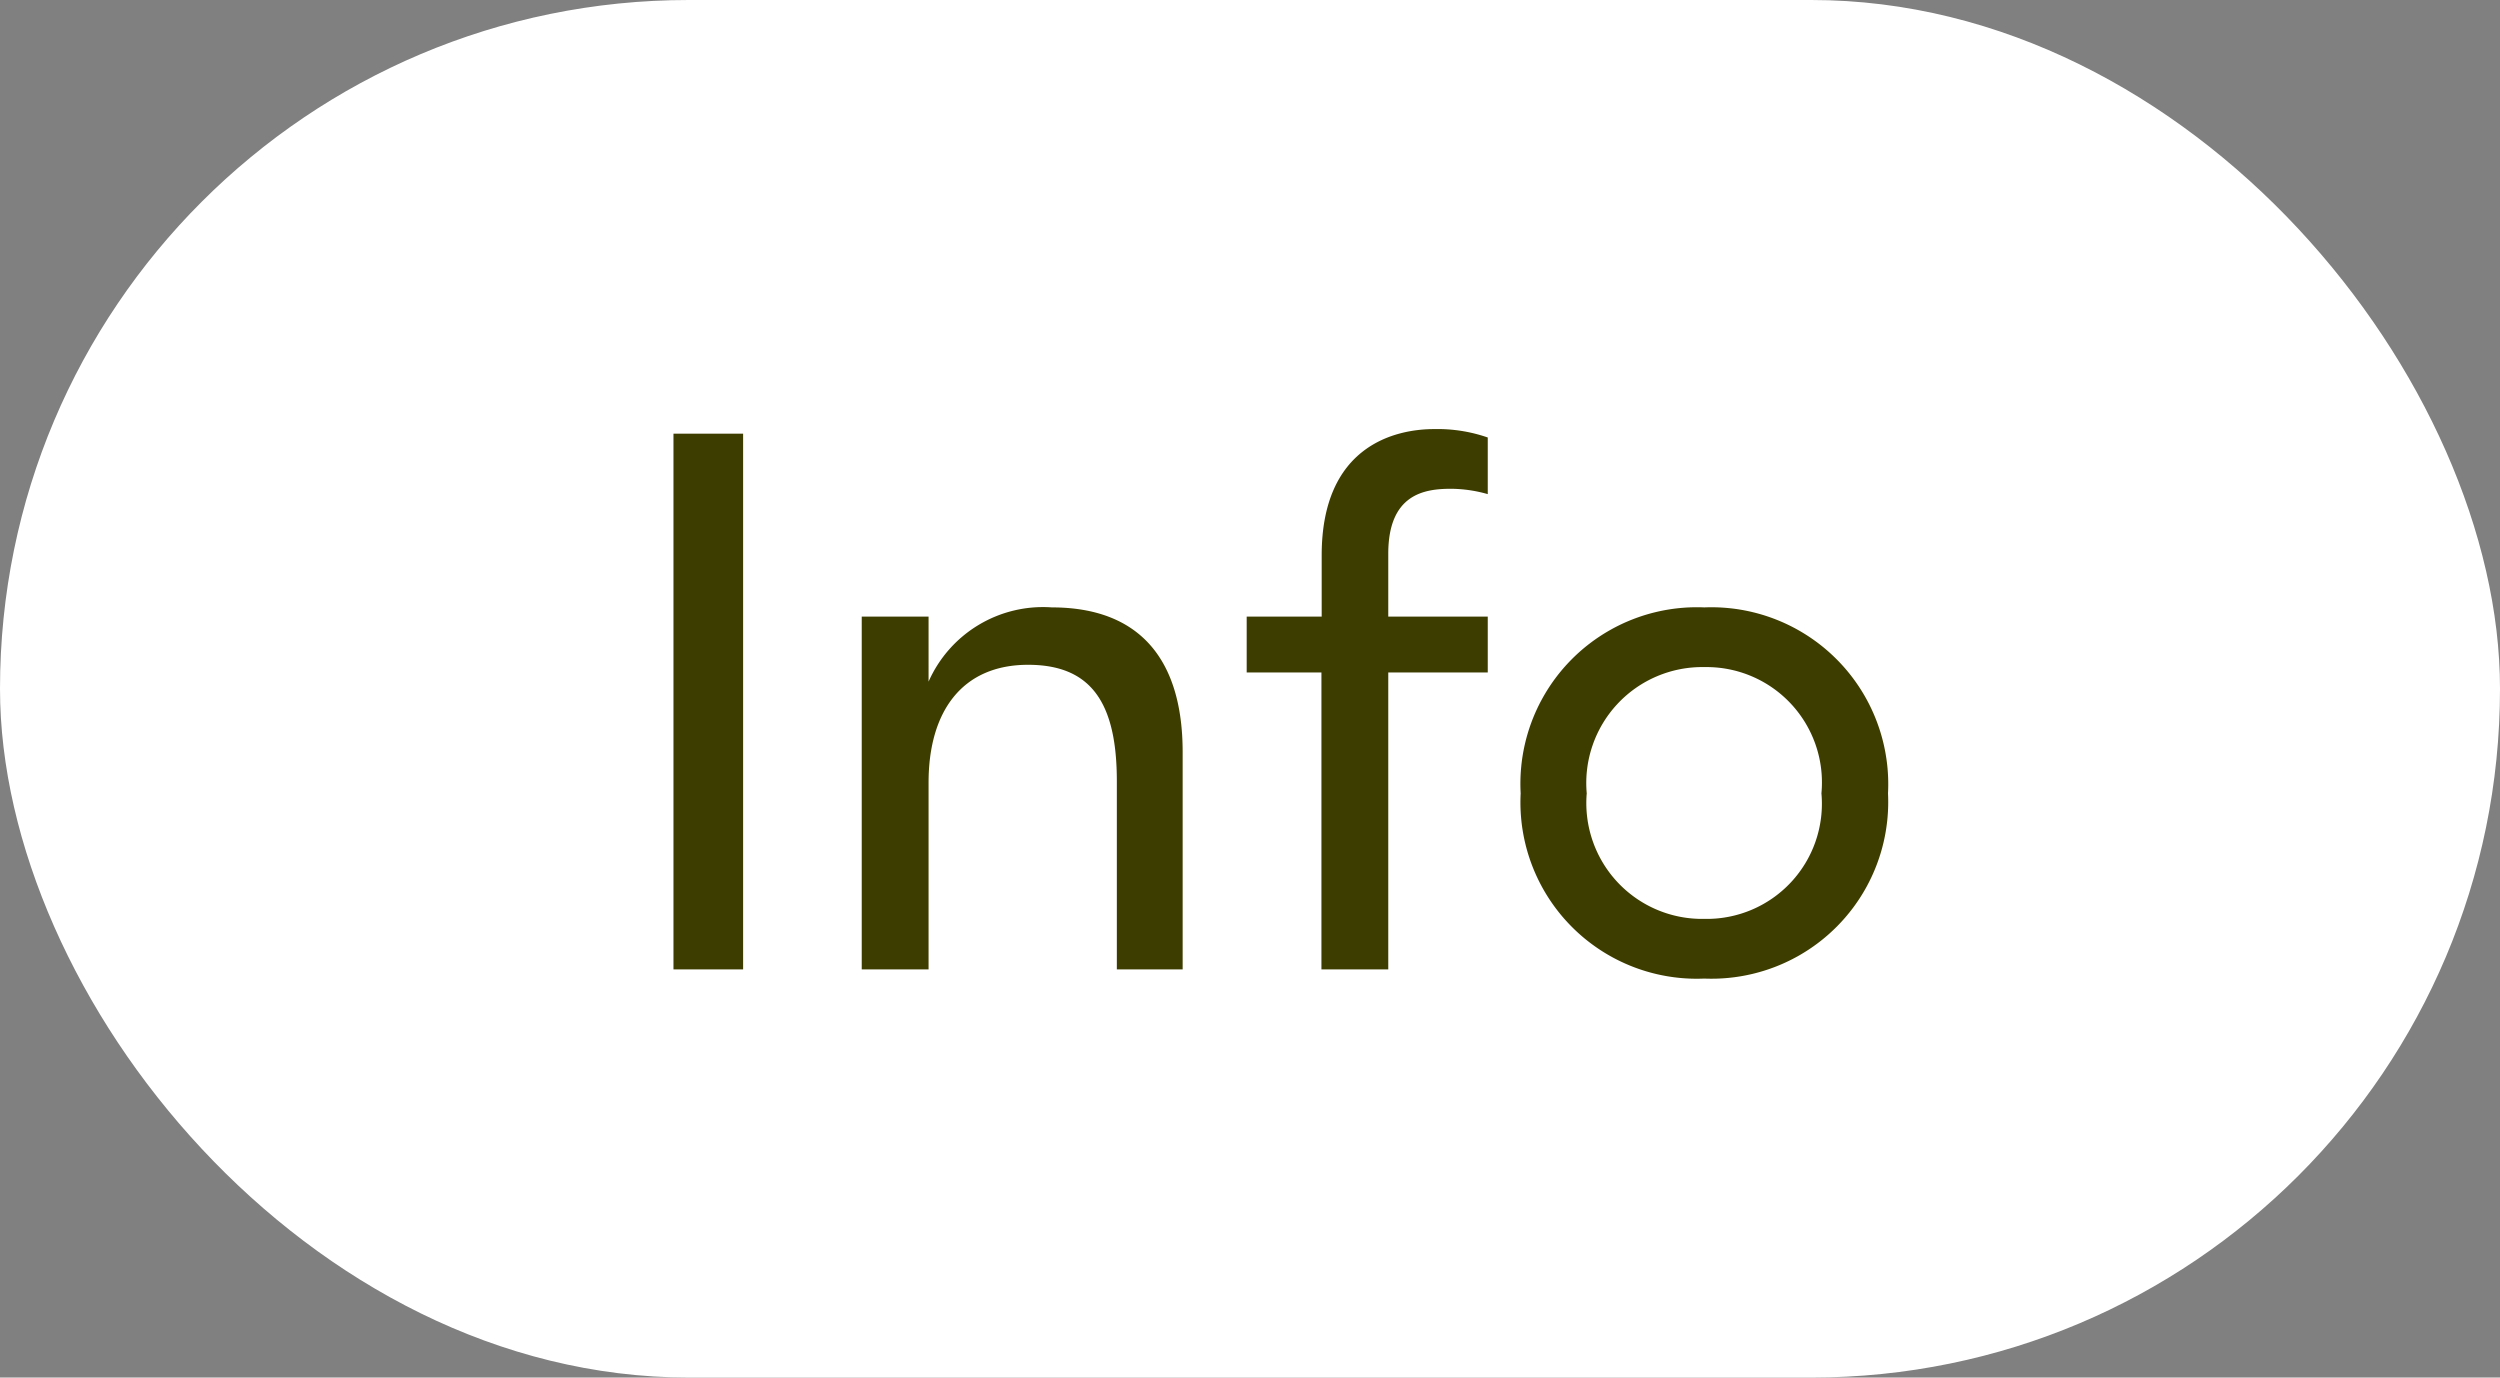 <svg xmlns="http://www.w3.org/2000/svg" width="49" height="27" viewBox="0 0 49 27"><rect x="0" y="0" width="49" height="27" fill="#808080" stroke="none"/><g transform="translate(0.365 0)"><rect width="49" height="27" rx="13.5" transform="translate(-0.365 0)" fill="#fff"></rect><path d="M1.2,0H2.565V-10.5H1.2ZM4.89,0H6.2V-3.66c0-1.4.66-2.31,1.95-2.31,1.23,0,1.74.735,1.74,2.28V0h1.29V-4.26c0-1.845-.87-2.835-2.565-2.835A2.452,2.452,0,0,0,6.2-5.64V-6.915H4.89ZM16.44-9.42a2.688,2.688,0,0,1,.72.105v-1.11a3,3,0,0,0-1.05-.165c-.75,0-2.205.315-2.205,2.475v1.2h-1.47V-5.82H13.9V0H15.21V-5.82h1.95V-6.915H15.21v-1.23C15.21-9.315,15.915-9.42,16.44-9.42ZM21.405.18a3.464,3.464,0,0,0,3.6-3.63,3.468,3.468,0,0,0-3.6-3.645,3.459,3.459,0,0,0-3.6,3.645A3.456,3.456,0,0,0,21.405.18Zm0-1.17A2.269,2.269,0,0,1,19.1-3.45a2.273,2.273,0,0,1,2.31-2.475A2.262,2.262,0,0,1,23.7-3.45,2.257,2.257,0,0,1,21.405-.99Z" transform="translate(11.635 19)" fill="#3d3d00"></path></g></svg>